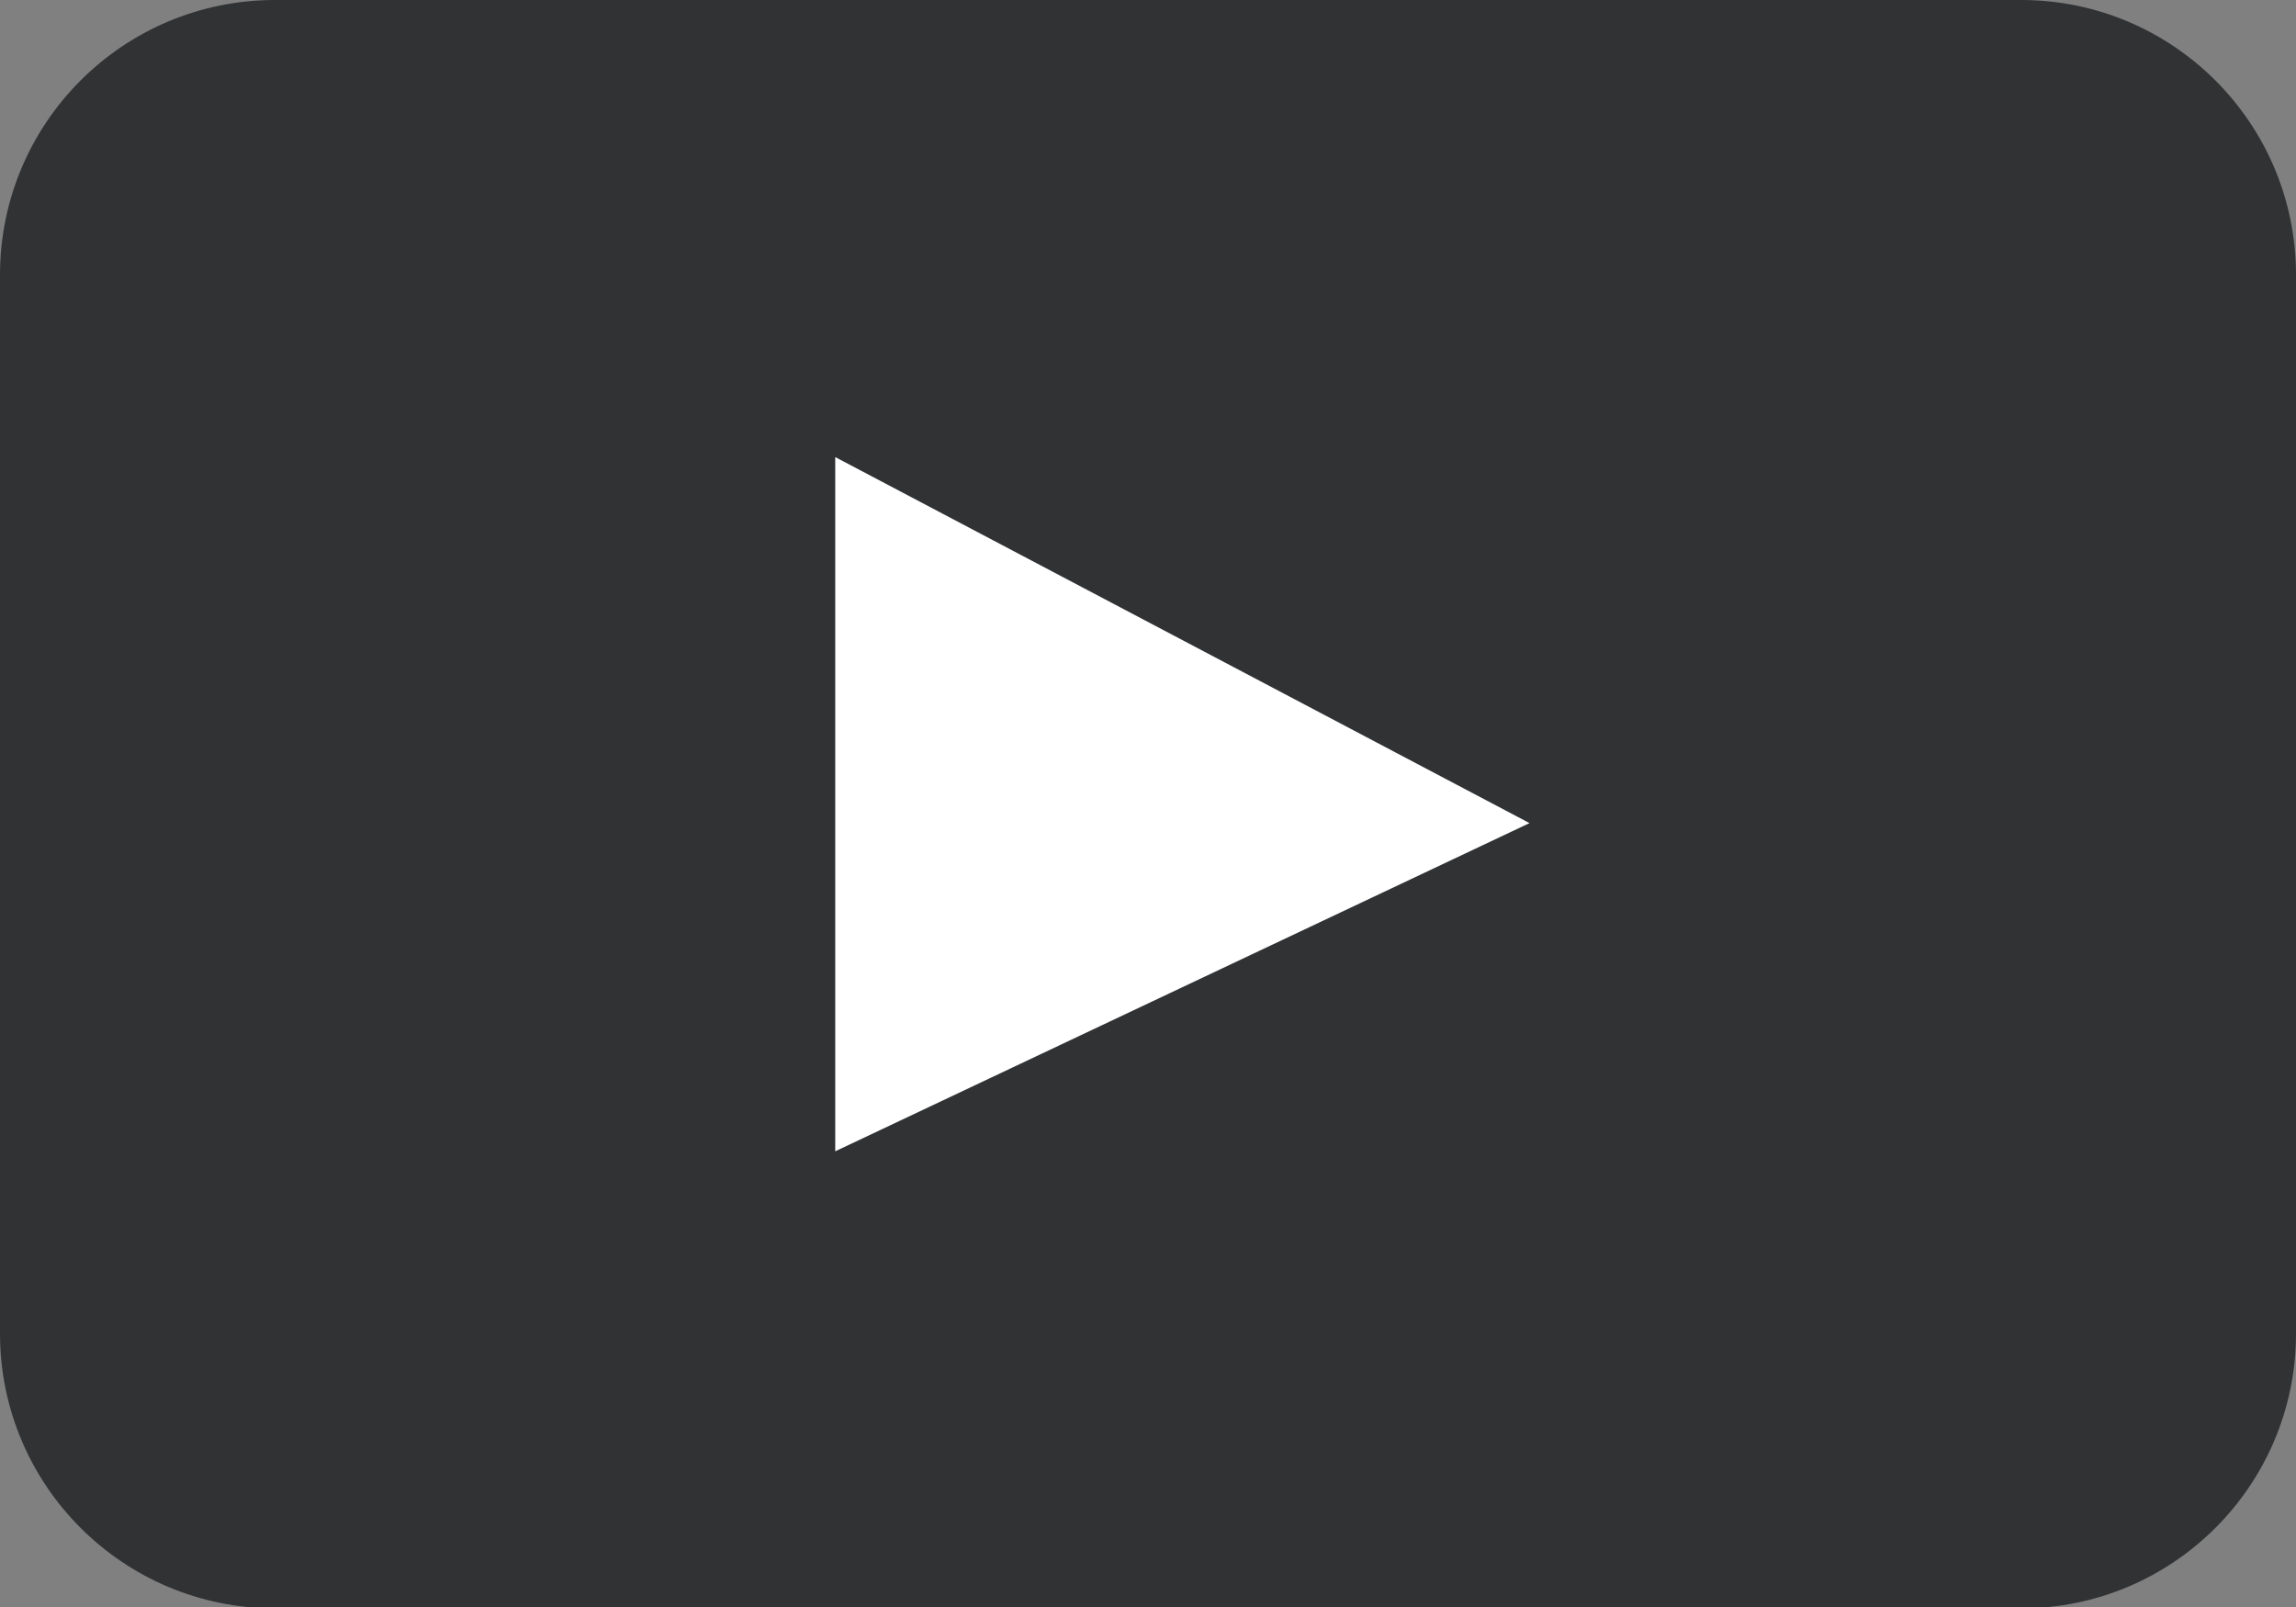 <?xml version="1.0" encoding="utf-8"?>
<!-- Generator: Adobe Illustrator 15.0.2, SVG Export Plug-In  -->
<!DOCTYPE svg PUBLIC "-//W3C//DTD SVG 1.1//EN" "http://www.w3.org/Graphics/SVG/1.1/DTD/svg11.dtd">
<svg version="1.1"
	 xmlns="http://www.w3.org/2000/svg" xmlns:xlink="http://www.w3.org/1999/xlink" xmlns:a="http://ns.adobe.com/AdobeSVGViewerExtensions/3.0/"
	 x="0px" y="0px" width="80px" height="56px" viewBox="0 0 80 56" enable-background="new 0 0 80 56" xml:space="preserve">
<rect x="0" y="0" width="80" height="56" fill="#808080" stroke="none"/>
<defs>
</defs>
<path opacity="0.8" fill="#1C1F21" d="M80,46.467c0,5.291-4.29,9.581-9.581,9.581H9.581C4.29,56.048,0,51.758,0,46.467V9.581
	C0,4.29,4.29,0,9.581,0h60.838C75.71,0,80,4.29,80,9.581V46.467z"/>
<polygon fill="#FFFFFF" points="53.293,28.683 29.102,40.12 29.102,15.928 "/>
</svg>

